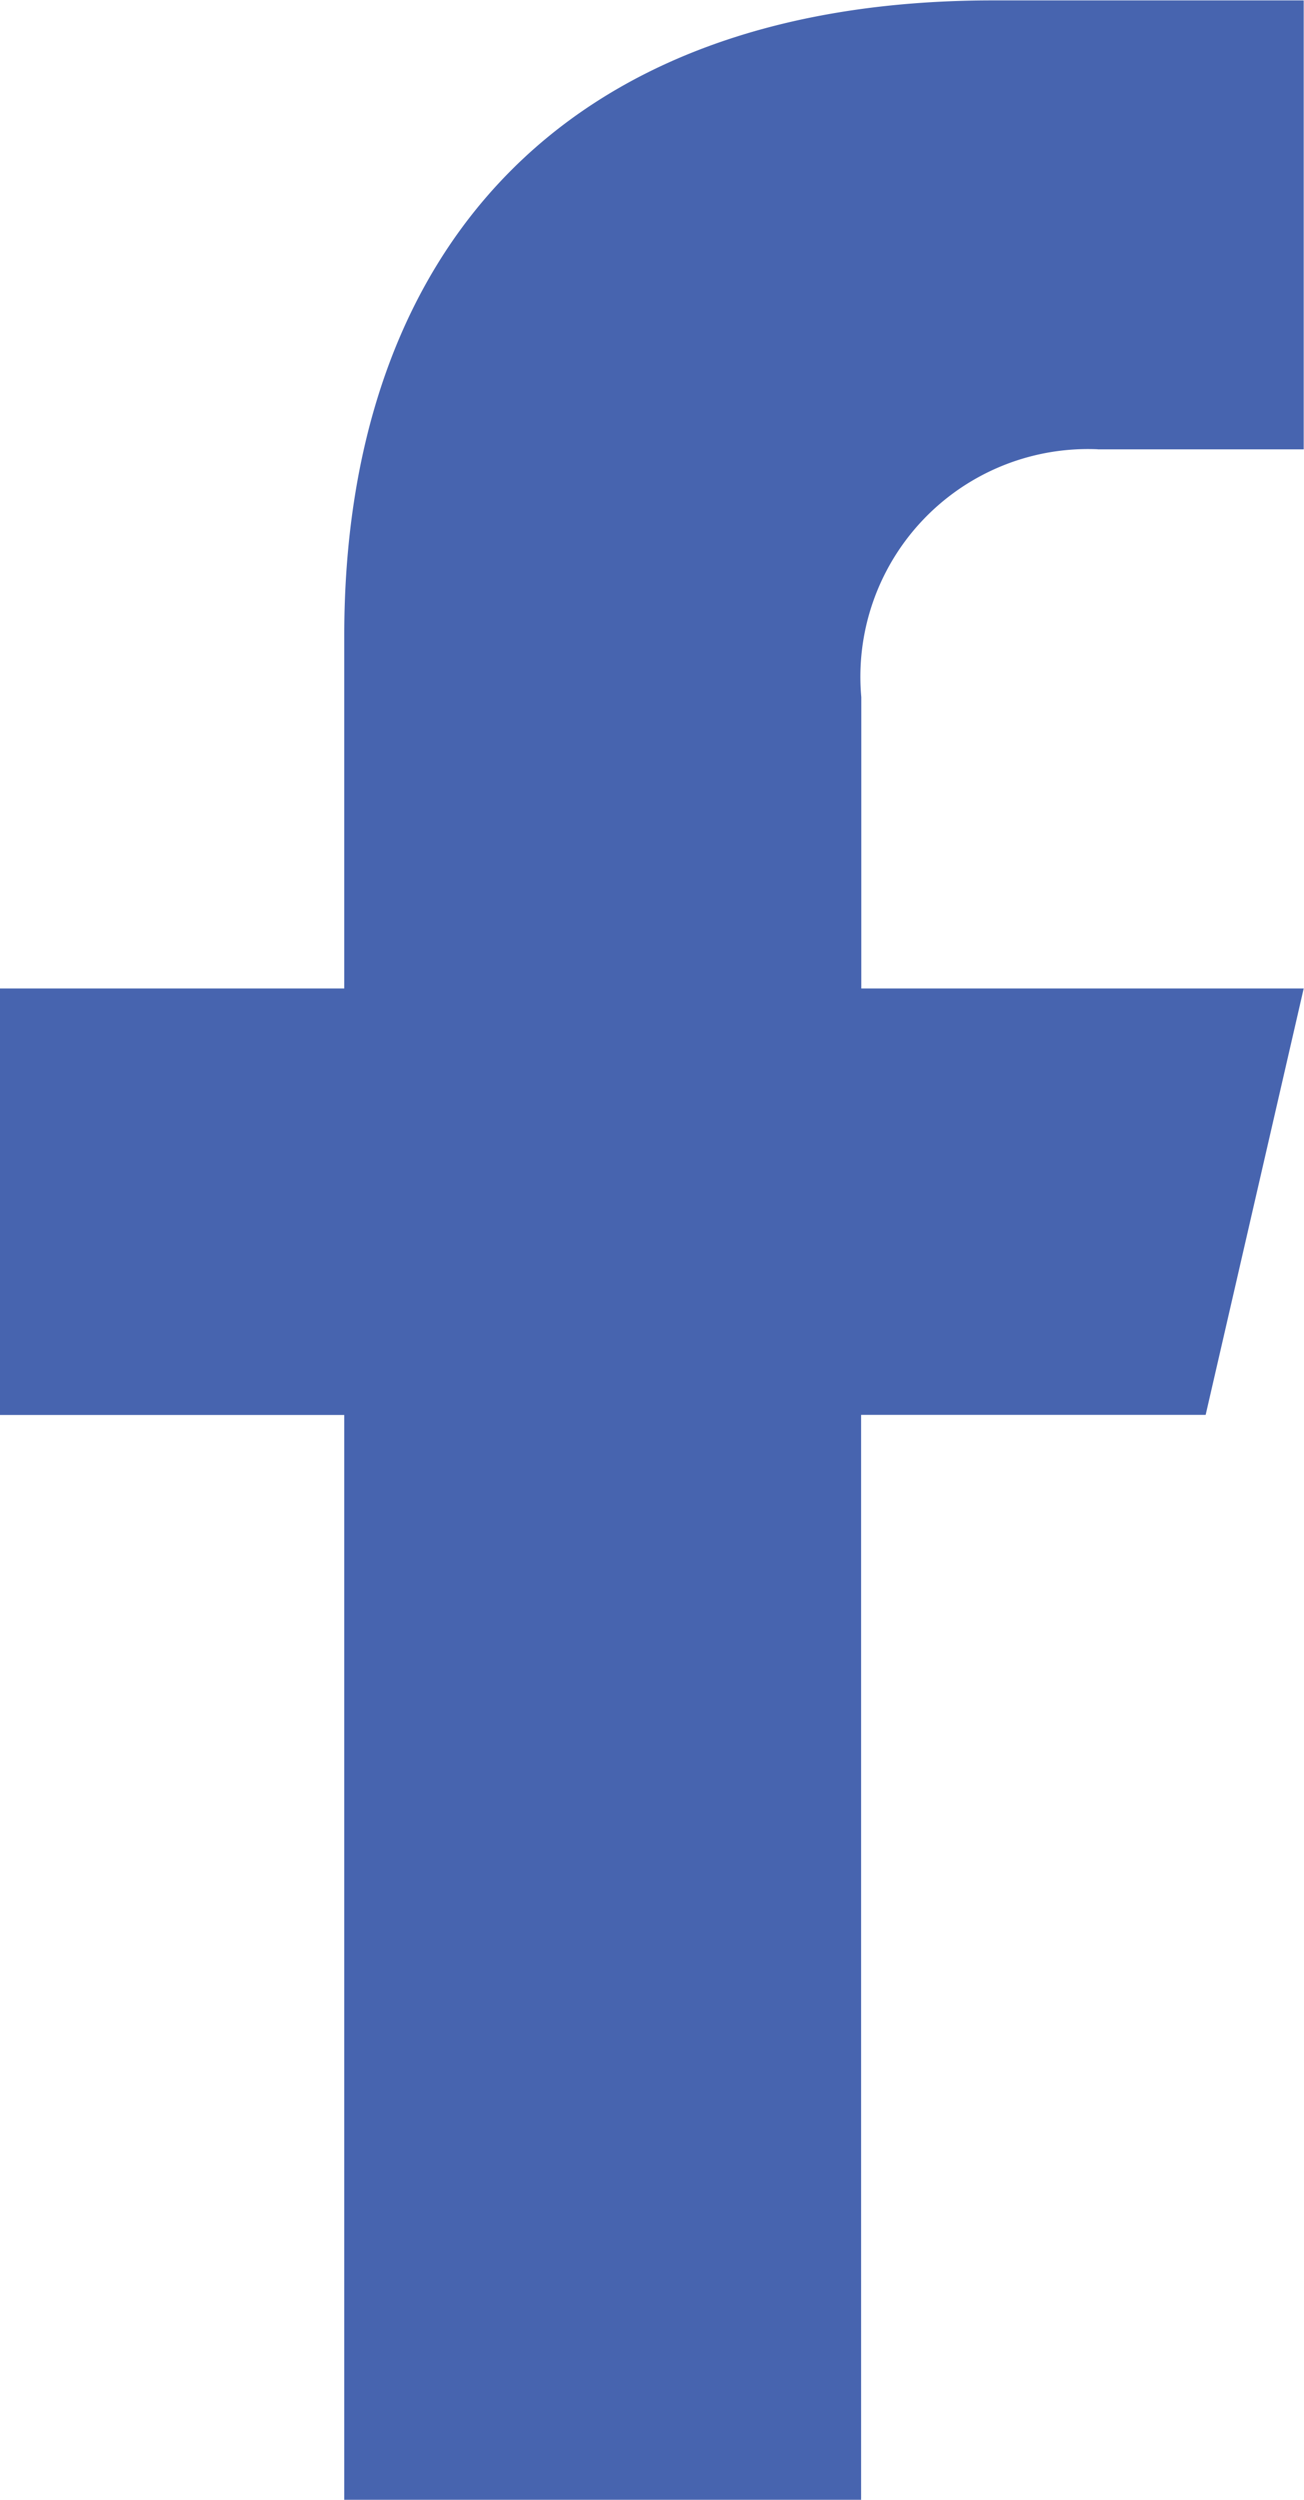 <svg xmlns="http://www.w3.org/2000/svg" width="13.299" height="25.484" viewBox="0 0 13.299 25.484">
  <path id="Path_16071" data-name="Path 16071" d="M175.574,216.134h2.1v-4.577l-3.168,0c-4.488,0-6.617,2.671-6.617,6.473v3.6h-3.514v4.348h3.514v11.061h5.271V225.977h3.514l1-4.347h-4.512V218.66a2.321,2.321,0,0,1,2.411-2.527" transform="translate(-164.378 -211.553)" fill="#4764af"/>
</svg>
